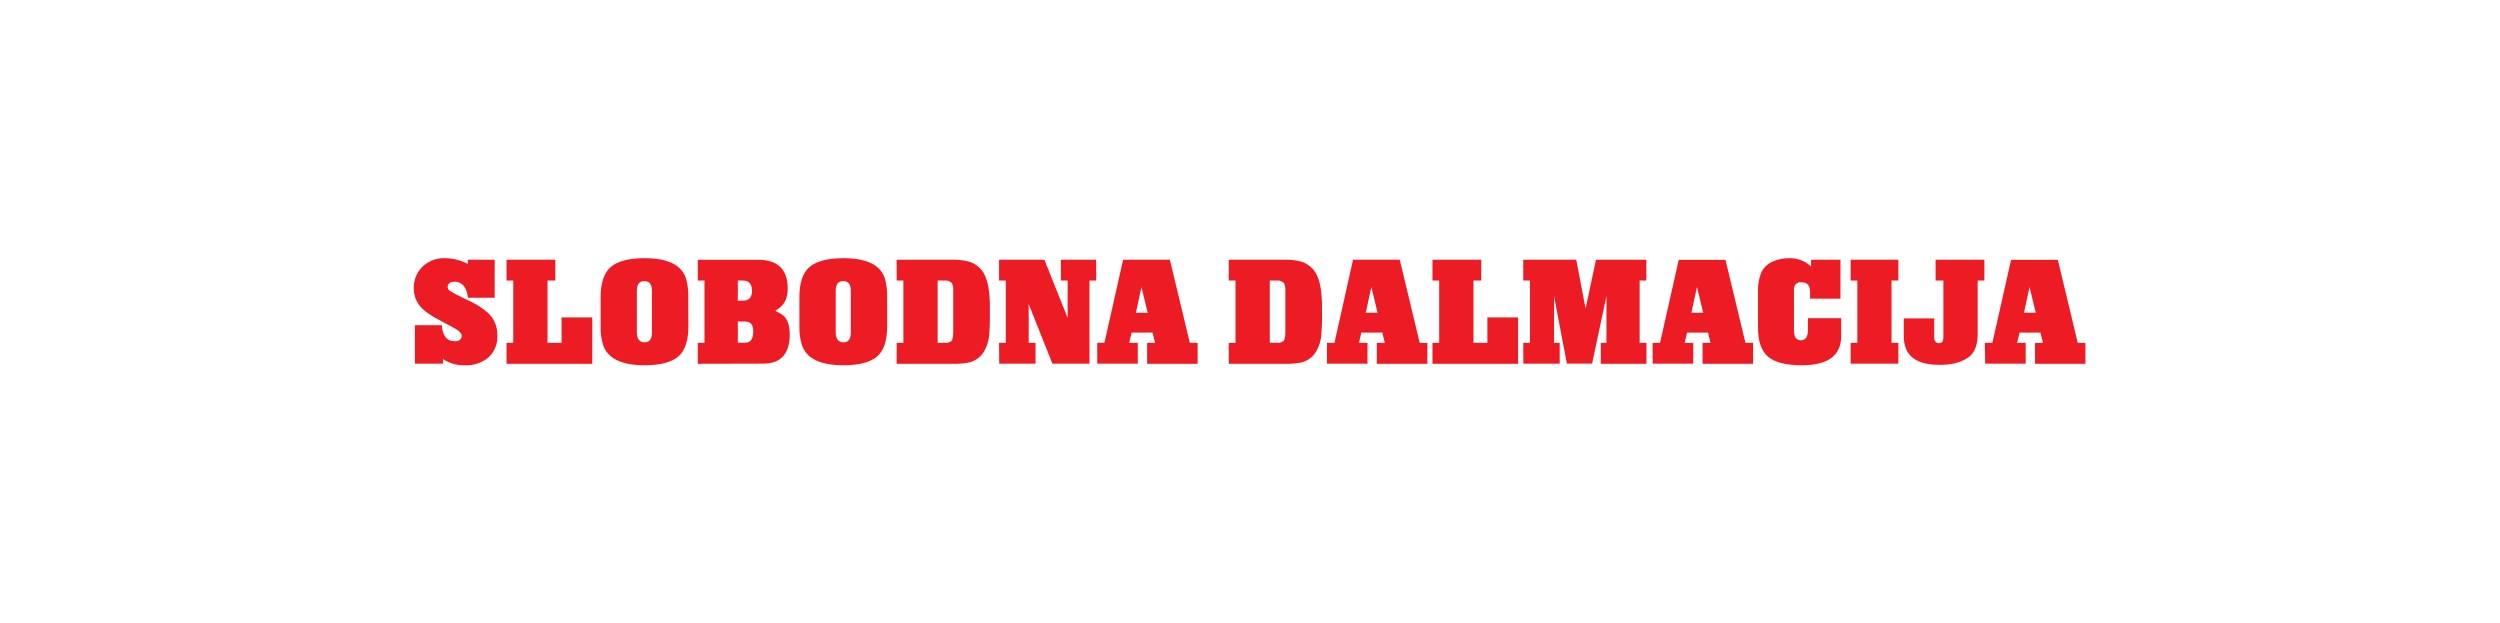 <?xml version="1.0" encoding="UTF-8"?>
<svg xmlns="http://www.w3.org/2000/svg" width="802" height="200" viewBox="0 0 802 200" fill="none">
  <path d="M649.29 100.32L651.08 92.07L653.08 100.32H649.29ZM636.84 116.67H649.84V110H647.08L647.87 106.7H654.59L655.39 110H652.84V116.7H669V110H666.55L660.15 83.36H645.15L639.15 110H636.75L636.84 116.67ZM623.44 90V108.2C623.44 109.47 622.97 110.1 622.02 110.1C621.07 110.1 620.49 109.45 620.49 108.15V102.15H610.74V107.75C610.704 109.112 610.924 110.469 611.39 111.75C612.763 115.29 616.43 117.056 622.39 117.05C626.163 117.05 629.18 116.25 631.44 114.65C633.44 113.25 634.44 110.74 634.44 107.1V90H636.59V83.33H620.94V90H623.44ZM593.69 116.67H609V110H606.8V90H609V83.33H593.69V90H595.84V110H593.69V116.67ZM581 85.52C580.073 84.625 578.976 83.926 577.773 83.464C576.57 83.001 575.287 82.786 574 82.83C572.236 82.801 570.485 83.142 568.86 83.83C567.211 84.489 565.862 85.731 565.07 87.32C564.265 89.235 563.89 91.303 563.97 93.38V105.17C563.97 109.47 565.036 112.546 567.17 114.4C569.303 116.253 572.913 117.176 578 117.17C586.44 117.17 590.656 114.053 590.65 107.82V102.07H580V105.77C580 108.04 579.25 109.17 577.75 109.17C577.346 109.176 576.949 109.072 576.6 108.87C575.87 108.51 575.5 107.47 575.5 105.77V94.17C575.5 93.47 575.5 92.96 575.5 92.63C575.5 92.32 575.569 92.014 575.701 91.734C575.833 91.454 576.025 91.207 576.264 91.01C576.503 90.814 576.783 90.672 577.083 90.596C577.383 90.52 577.696 90.511 578 90.57C579.78 90.57 580.67 91.57 580.67 93.57V95.82H590.42V83.33H581V85.52ZM542.6 100.32L544.39 92.07L546.39 100.32H542.6ZM530.19 116.67H543.19V110H540.43L541.22 106.7H547.94L548.74 110H546.19V116.7H562.39V110H559.94L553.54 83.36H538.54L532.54 110H530.14L530.19 116.67ZM488.69 116.67H500.35V110H498.54V95L502.65 116.64H510.74L515.35 95V110H513.54V116.7H528.19V110H526V90H528.15V83.33H512L508.66 99L505.66 83.32H488.66V90H490.82V110H488.66L488.69 116.67ZM472.69 109.97V90H475.19V83.33H459.54V90H461.69V110H459.54V116.7H487V101.82H477.15V110L472.69 109.97ZM438.14 100.32L439.93 92.07L441.93 100.32H438.14ZM425.69 116.67H438.69V110H435.94L436.72 106.7H443.44L444.25 110H441.69V116.7H457.9V110H455.44L449.05 83.33H434.05L428.1 110H425.69V116.67ZM407.35 90H409.54C409.968 89.944 410.404 89.987 410.813 90.126C411.222 90.264 411.594 90.495 411.9 90.8C412.276 91.576 412.432 92.441 412.35 93.3V106.13C412.35 107.86 412.17 108.94 411.82 109.35C411.502 109.602 411.135 109.787 410.743 109.894C410.351 110 409.942 110.026 409.54 109.97H407.35V90ZM394.19 110V116.7H412.54C414.068 116.737 415.596 116.62 417.1 116.35C418.237 116.137 419.31 115.665 420.236 114.971C421.161 114.278 421.916 113.381 422.44 112.35C423.139 111.053 423.597 109.64 423.79 108.18C424.041 105.879 424.145 103.564 424.1 101.25V97.52C424 92.286 423.113 88.656 421.44 86.63C420.359 85.304 418.896 84.343 417.25 83.88C415.566 83.464 413.833 83.279 412.1 83.33H394.19V90H396.35V110H394.19ZM364.39 100.35L366.18 92.1L368.18 100.35H364.39ZM352 116.67H365V110H362.24L363.02 106.7H369.74L370.55 110H368V116.7H384.2V110H381.7L375.3 83.33H360.3L354.3 109.97H352V116.67ZM320.55 116.67H332.2V110H330V97.53L337.62 116.67H349.5V90H351.65V83.33H340.35V90H342.5V102L335.05 83.33H320.5V90H322.65V110H320.5L320.55 116.67ZM300.8 90H303C303.427 89.945 303.86 89.988 304.268 90.127C304.675 90.266 305.045 90.496 305.35 90.8C305.731 91.574 305.887 92.441 305.8 93.3V106.13C305.8 107.86 305.62 108.94 305.27 109.35C304.955 109.606 304.592 109.796 304.201 109.907C303.811 110.019 303.402 110.05 303 110H300.8V90ZM287.65 110V116.7H306C307.524 116.737 309.049 116.62 310.55 116.35C311.688 116.135 312.761 115.663 313.689 114.97C314.616 114.276 315.372 113.38 315.9 112.35C316.59 111.049 317.047 109.638 317.25 108.18C317.492 105.878 317.592 103.564 317.55 101.25V97.52C317.45 92.286 316.566 88.656 314.9 86.63C313.815 85.303 312.349 84.343 310.7 83.88C309.016 83.464 307.283 83.279 305.55 83.33H287.65V90H289.8V110H287.65ZM268.1 93.32C268.1 91.22 268.9 90.17 270.5 90.17C272.13 90.17 272.95 91.22 272.95 93.32V106.67C272.95 108.77 272.16 109.82 270.6 109.82C269.04 109.82 268.1 108.77 268.1 106.67V93.32ZM284.6 95.32C284.66 93.276 284.408 91.236 283.85 89.27C282.41 84.97 277.976 82.823 270.55 82.83C265.583 82.83 261.99 83.753 259.77 85.6C257.55 87.446 256.443 90.686 256.45 95.32V104.67C256.379 106.7 256.65 108.728 257.25 110.67C258.71 115.01 263.143 117.176 270.55 117.17C275.51 117.17 279.093 116.253 281.3 114.42C283.506 112.586 284.606 109.336 284.6 104.67V95.32ZM236.7 90H238.35C240.28 90 241.25 91.1 241.25 93.28C241.25 95.46 240.25 96.45 238.35 96.45H236.7V90ZM236.7 103.15H239C240.76 103.15 241.65 104.15 241.65 106.28C241.65 108.73 240.76 109.95 239 109.95H236.7V103.15ZM244.85 116.65C250.51 116.65 253.343 113.516 253.35 107.25C253.35 104.25 252.56 102.14 251 101C250 100.4 249.26 99.95 248.7 99.65C251.36 98.32 252.7 95.97 252.7 92.65C252.7 86.436 249.55 83.336 243.25 83.35H223.85V90H226V110H223.85V116.7L244.85 116.65ZM204.3 93.32C204.3 91.22 205.1 90.17 206.7 90.17C208.33 90.17 209.15 91.22 209.15 93.32V106.67C209.15 108.77 208.36 109.82 206.8 109.82C205.24 109.82 204.3 108.77 204.3 106.67V93.32ZM220.8 95.32C220.86 93.276 220.607 91.236 220.05 89.27C218.61 84.97 214.176 82.823 206.75 82.83C201.783 82.83 198.2 83.753 196 85.6C193.8 87.446 192.693 90.686 192.68 95.32V104.67C192.609 106.7 192.88 108.728 193.48 110.67C194.94 115.01 199.373 117.176 206.78 117.17C211.74 117.17 215.323 116.253 217.53 114.42C219.736 112.586 220.836 109.336 220.83 104.67L220.8 95.32ZM175.65 110V90H178.15V83.33H162.5V90H164.65V110H162.5V116.7H190V101.82H180.15V110H175.65ZM133.1 116.67H142.1V115.17C144.19 116.582 146.68 117.284 149.2 117.17C151.924 117.3 154.599 116.409 156.7 114.67C157.671 113.771 158.431 112.668 158.924 111.44C159.417 110.212 159.63 108.89 159.55 107.57C159.596 106.161 159.323 104.76 158.752 103.472C158.18 102.183 157.325 101.041 156.25 100.13C154.877 98.975 153.385 97.97 151.8 97.13C150.233 96.376 148.65 95.606 147.05 94.82L145.8 94.17C145.26 93.88 144.86 93.64 144.6 93.47C144.328 93.356 144.092 93.172 143.916 92.937C143.74 92.701 143.631 92.422 143.6 92.13C143.6 90.96 144.36 90.38 145.9 90.38C146.488 90.37 147.069 90.506 147.592 90.774C148.116 91.043 148.565 91.436 148.9 91.92C149.287 92.432 149.575 93.012 149.75 93.63C149.85 93.99 149.96 94.63 150.1 95.52H158.7V83.33H150.1V84.67C147.876 83.503 145.41 82.873 142.9 82.83C140.236 82.704 137.631 83.635 135.65 85.42C134.676 86.35 133.913 87.479 133.412 88.73C132.912 89.98 132.686 91.324 132.75 92.67C132.75 95.943 134.4 98.643 137.7 100.77L139.1 101.67C141.56 103.036 143.426 104.036 144.7 104.67C146.96 105.81 148.1 106.81 148.1 107.67C148.1 108.87 147.36 109.47 145.9 109.47C143.33 109.47 141.95 107.76 141.75 104.32H133.1V116.67Z" fill="#ED1C24"></path>
</svg>
